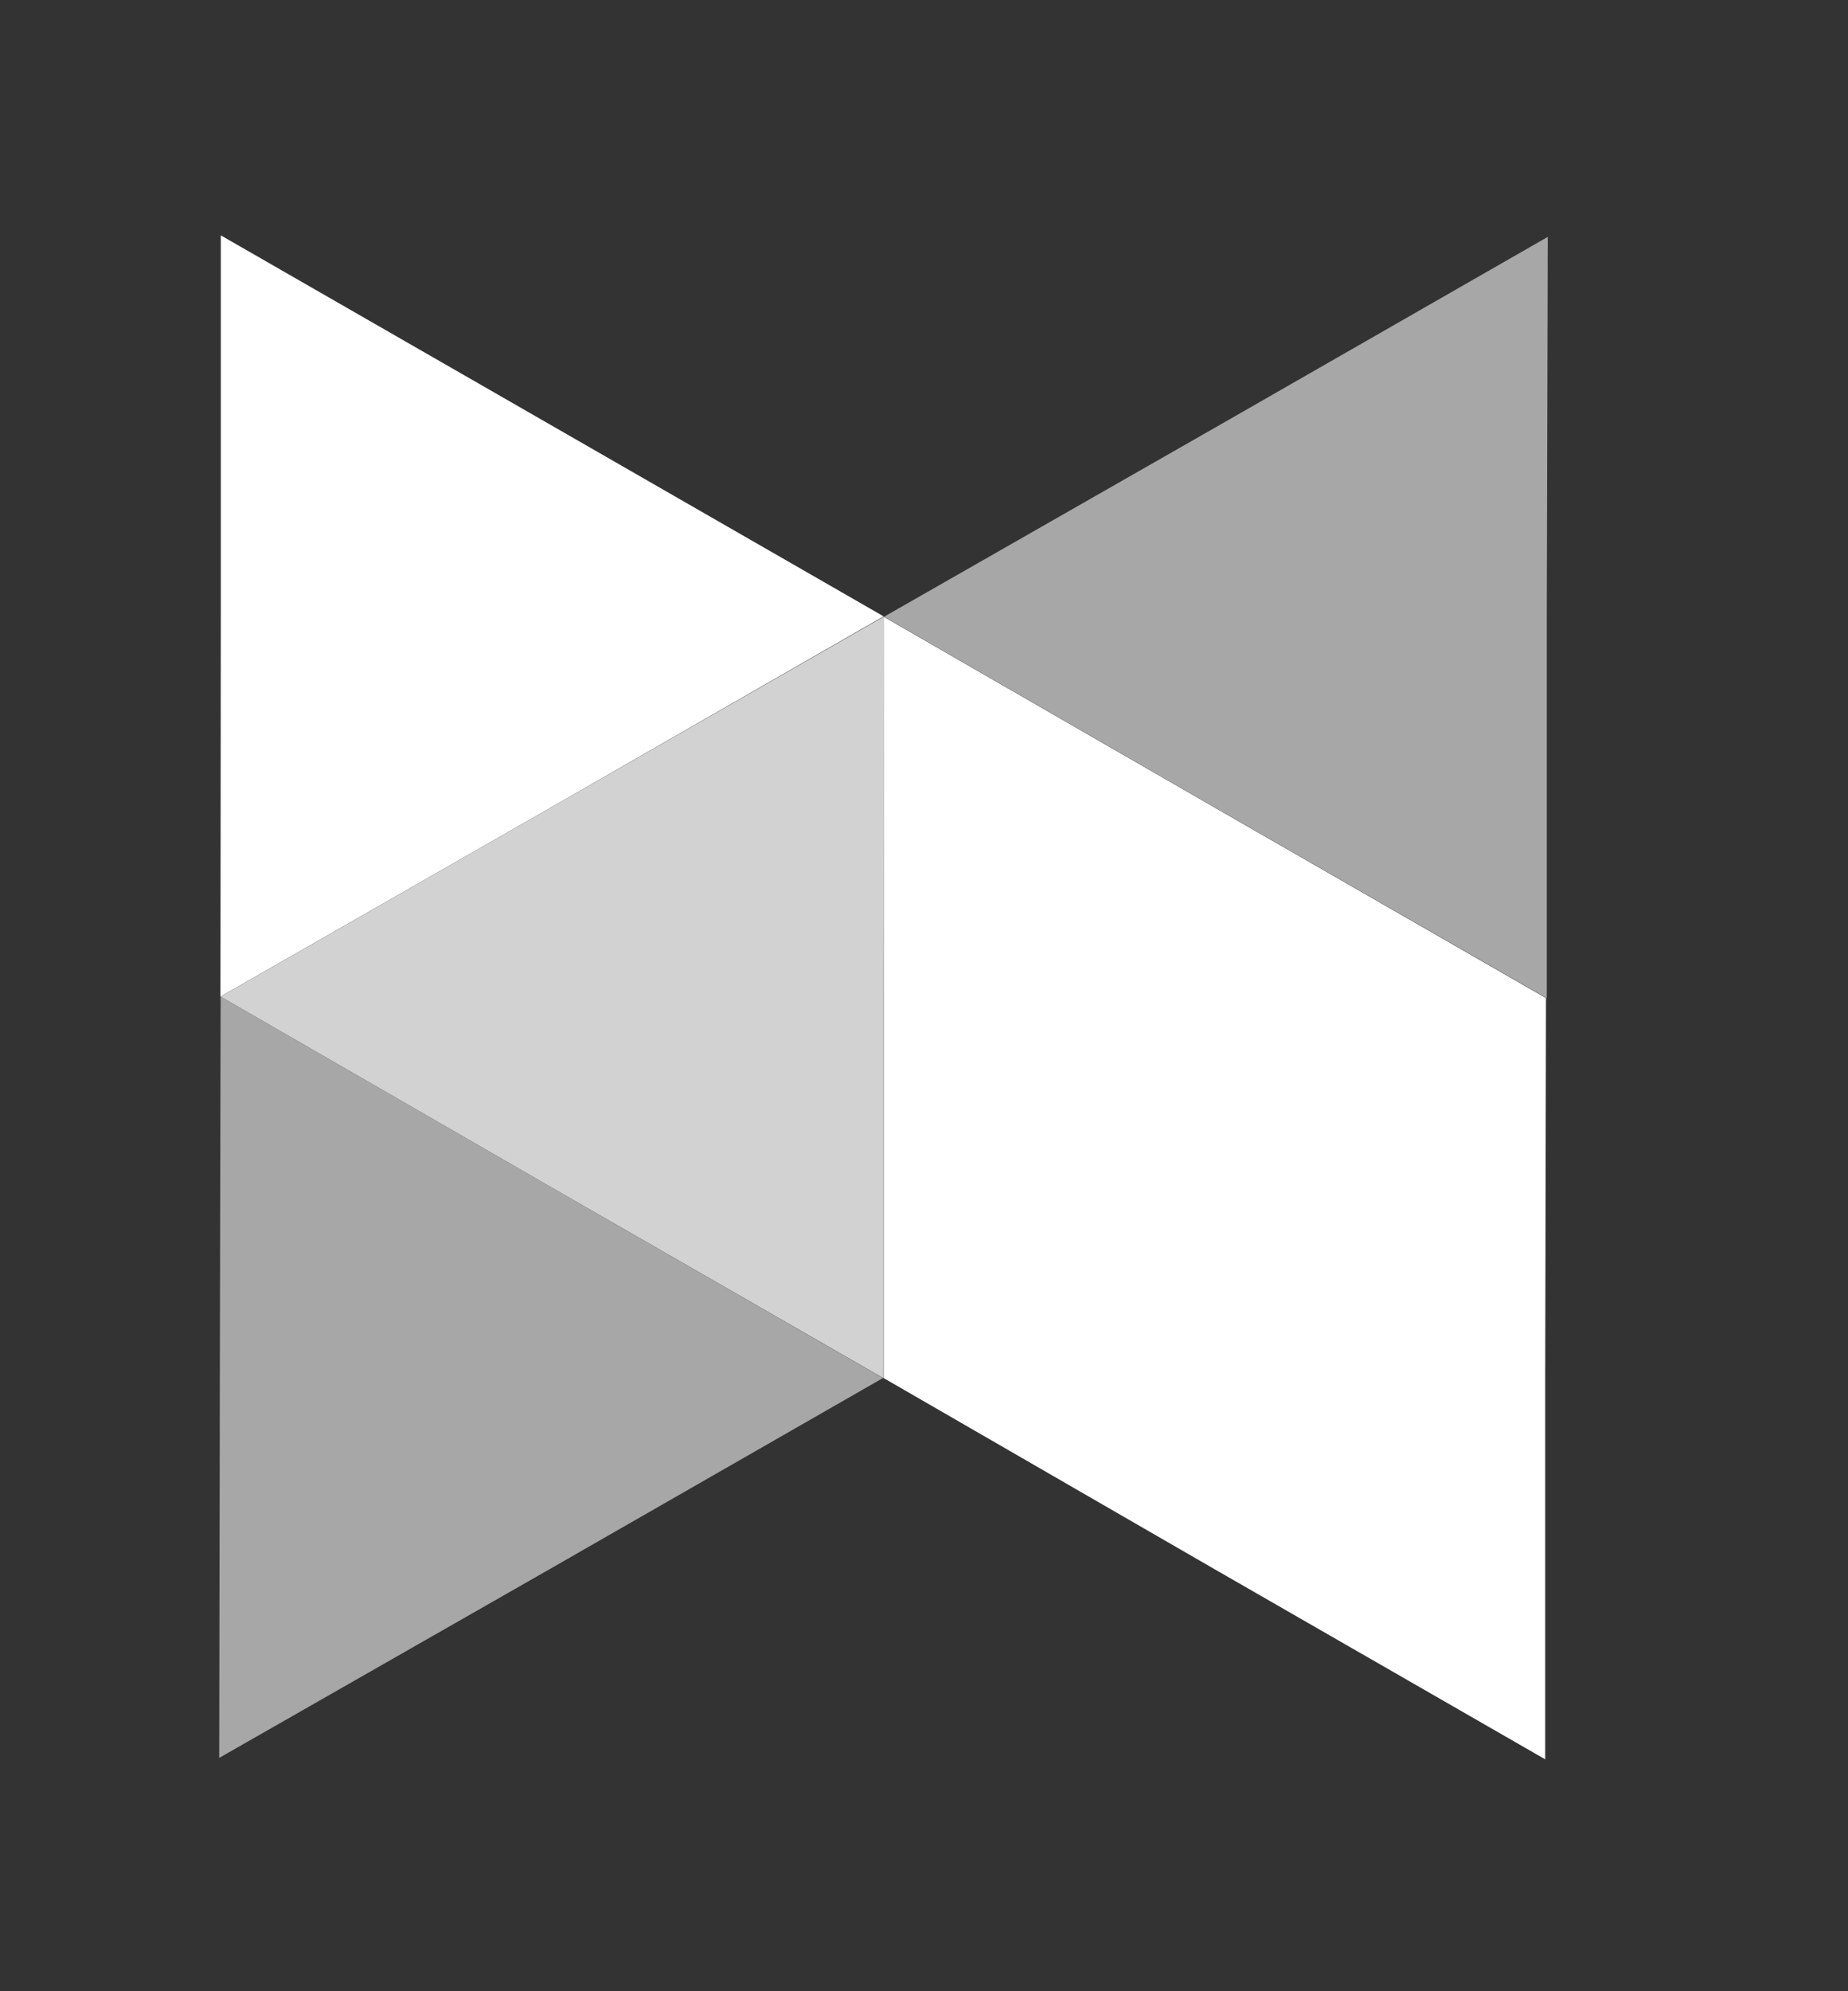 <svg width="52" height="56" viewBox="0 0 52 56" fill="none" xmlns="http://www.w3.org/2000/svg">
<rect x="0" y="0" width="52" height="56" fill="#333333" stroke="none"/>
<g id="Layer_1" clip-path="url(#clip0_1040_707)">
<path id="Vector" d="M43.524 17.367V28.073L34.195 22.714L24.875 17.345L34.222 12.008L43.552 6.662L43.524 17.367Z" fill="#A7A7A7"/>
<path id="Vector_2" d="M24.854 28.05V38.756L15.524 33.397L6.207 28.028L15.537 22.691L24.864 17.345L24.854 28.05Z" fill="#D2D2D2"/>
<path id="Vector_3" d="M6.213 17.322V6.619L15.543 11.978L24.863 17.334L15.533 22.691L6.203 28.027L6.213 17.322Z" fill="white"/>
<path id="Vector_4" d="M6.186 38.733L6.208 28.027L15.525 33.396L24.845 38.755L15.515 44.102L6.168 49.438L6.186 38.733Z" fill="#A7A7A7"/>
<path id="Vector_5" d="M34.183 22.714L24.863 17.345V38.755L34.16 44.122L43.48 49.478V38.775L43.502 28.07L34.183 22.714Z" fill="white"/>
</g>
<defs>
<clipPath id="clip0_1040_707">
<rect width="51.789" height="56" fill="white" transform="translate(-0.008)"/>
</clipPath>
</defs>
</svg>

